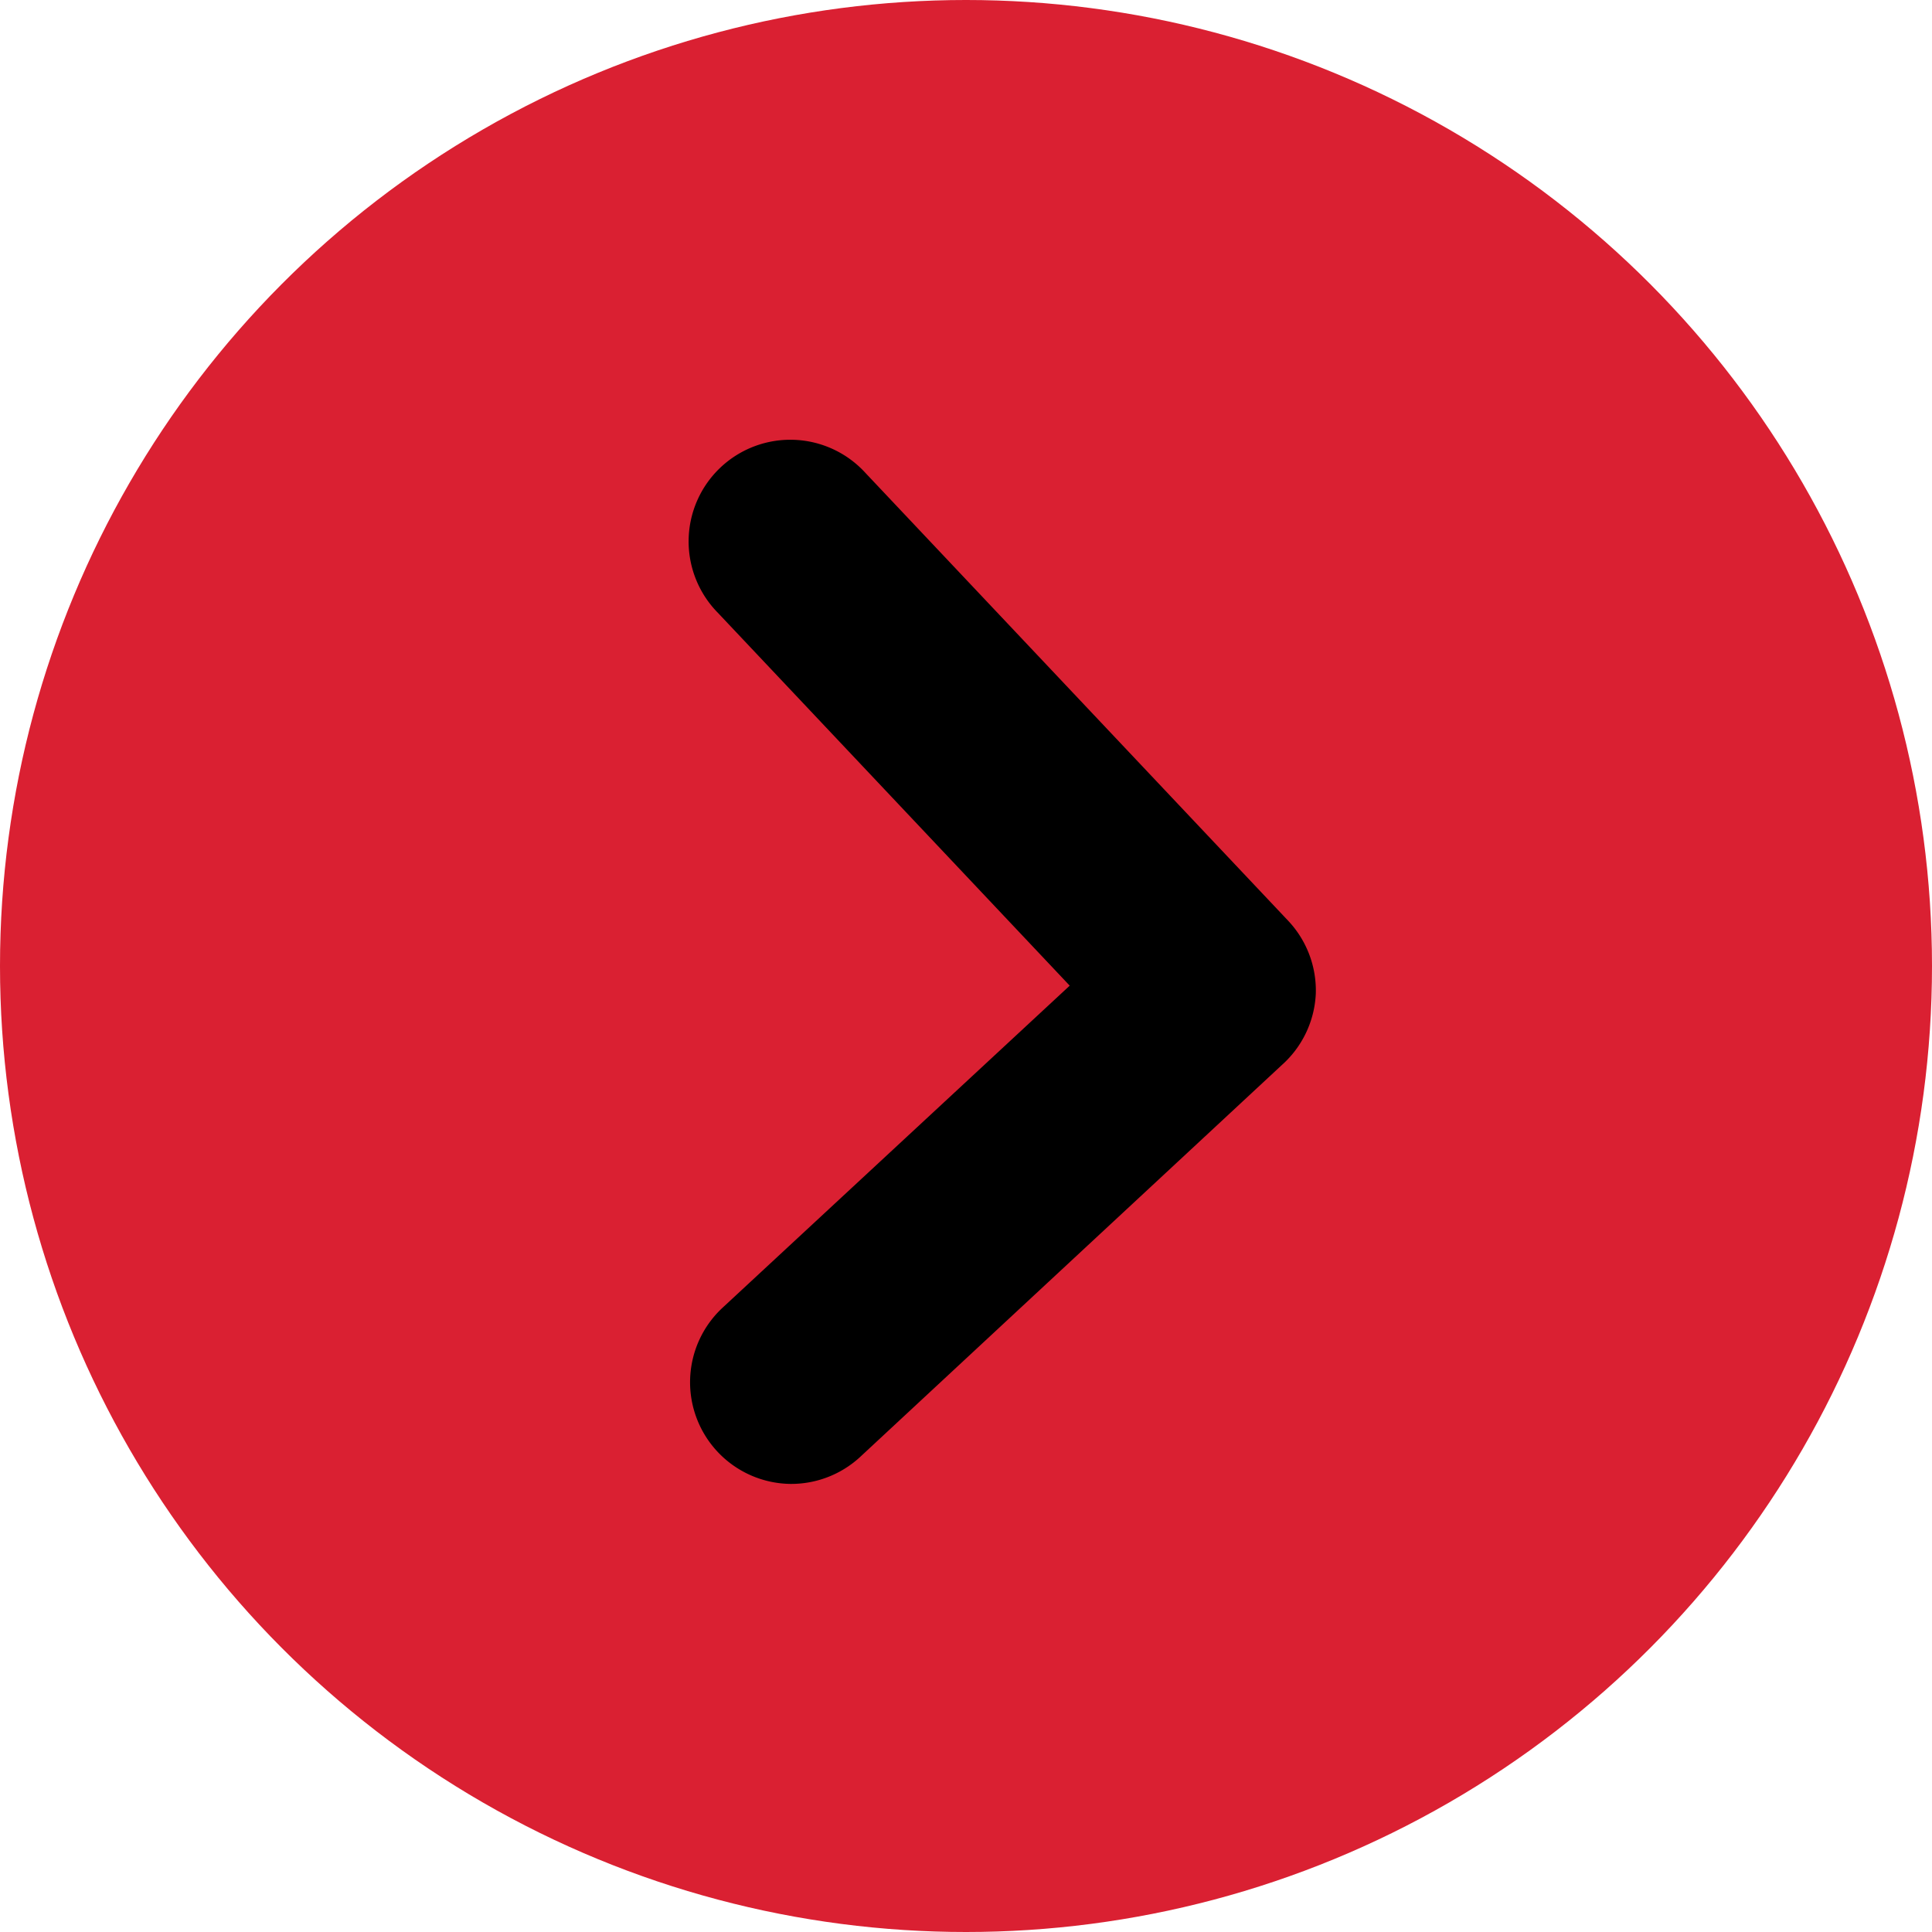 <?xml version="1.0" encoding="UTF-8" standalone="no"?><svg xmlns="http://www.w3.org/2000/svg" xmlns:xlink="http://www.w3.org/1999/xlink" fill="#000000" height="57" preserveAspectRatio="xMidYMid meet" version="1" viewBox="0.0 0.0 57.0 57.0" width="57" zoomAndPan="magnify"><g data-name="Layer 2"><g data-name="Layer 1"><g id="change1_1"><circle cx="28.5" cy="28.5" fill="#da2032" r="28.5"/></g><g id="change2_1"><path d="M23.32,43.78a3,3,0,0,1-2-5.2l10.24-9.5-10.38-11a3,3,0,1,1,4.36-4.12L38,27.16a3,3,0,0,1,.82,2.16,3,3,0,0,1-1,2.1L25.36,43A3,3,0,0,1,23.32,43.78Z"/></g></g></g></svg>